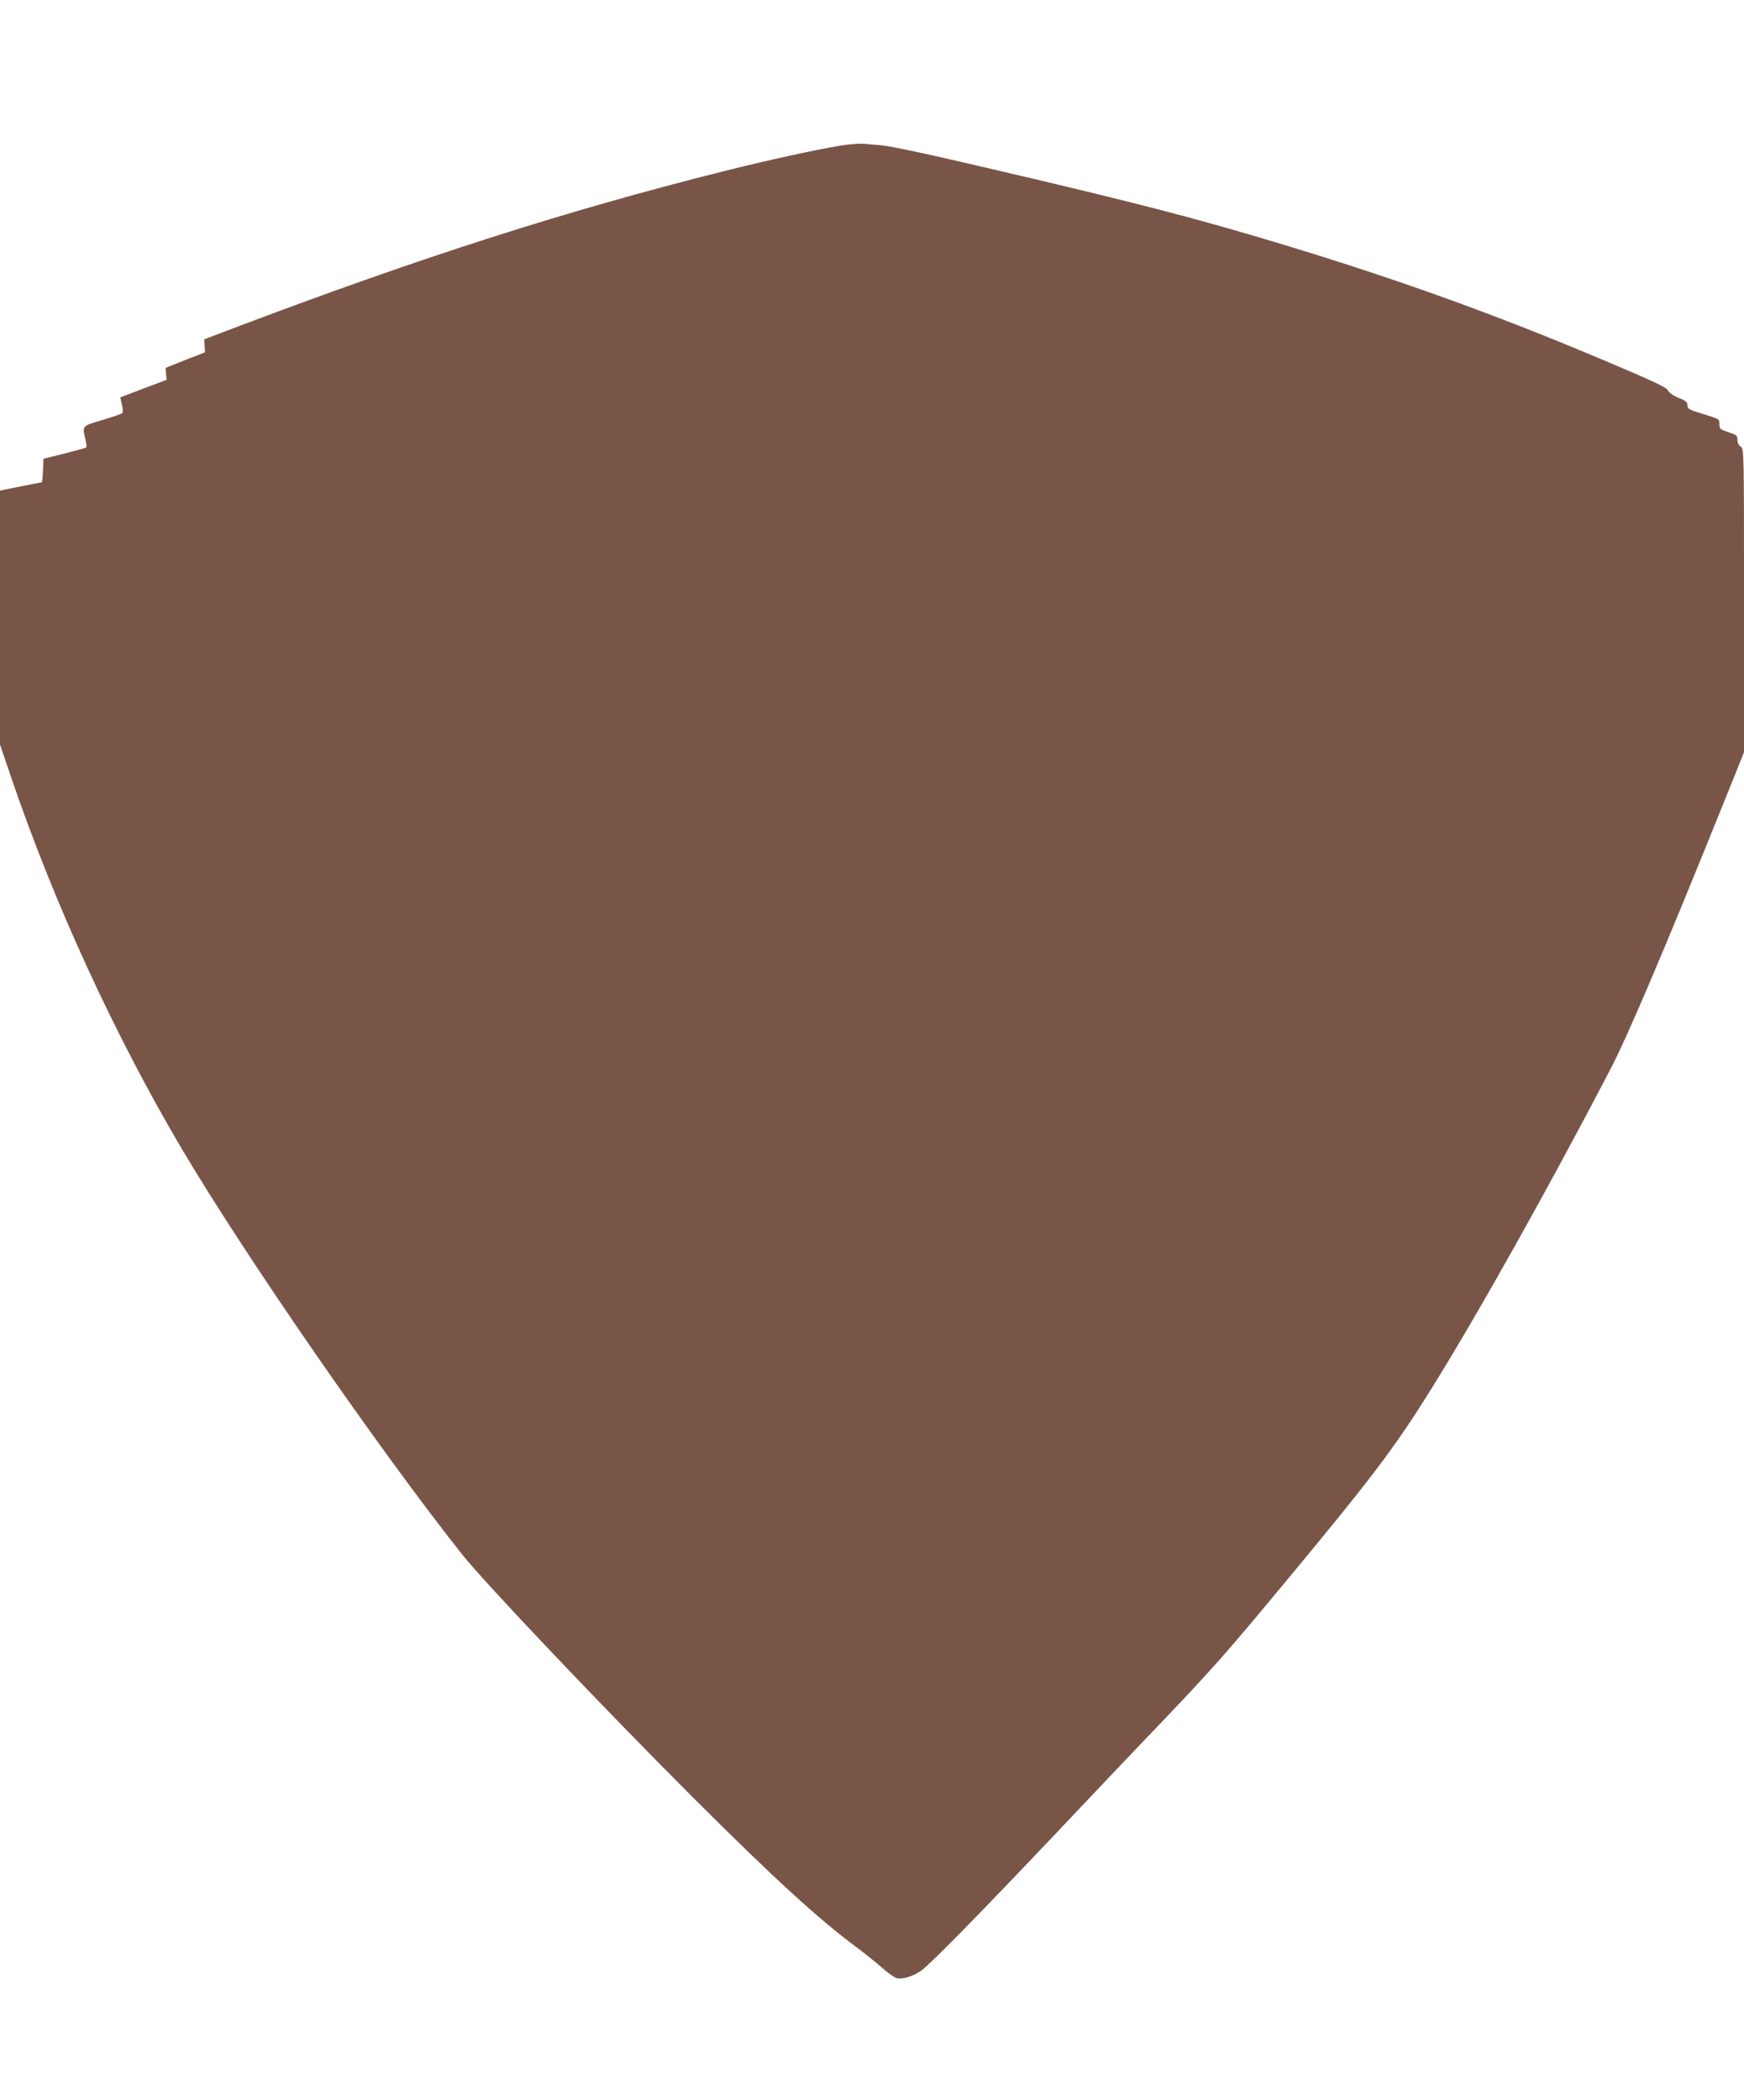 <?xml version="1.0" standalone="no"?>
<!DOCTYPE svg PUBLIC "-//W3C//DTD SVG 20010904//EN"
 "http://www.w3.org/TR/2001/REC-SVG-20010904/DTD/svg10.dtd">
<svg version="1.0" xmlns="http://www.w3.org/2000/svg"
 width="1063pt" height="1280pt" viewBox="0 0 1063 1280"
 preserveAspectRatio="xMidYMid meet">
<g transform="translate(0,1280) scale(0.1,-0.1)"
fill="#795548" stroke="none">
<path d="M5170 11919 c-109 -12 -460 -87 -765 -164 -956 -240 -1829 -520
-2950 -943 l-210 -80 2 -39 3 -40 -121 -47 -120 -48 3 -37 3 -36 -141 -53
-141 -54 10 -44 c7 -27 7 -48 1 -53 -5 -4 -60 -23 -121 -41 -125 -37 -122 -34
-102 -119 5 -24 8 -46 5 -48 -3 -3 -62 -19 -133 -37 l-128 -32 -3 -72 c-2 -40
-5 -72 -8 -72 -6 0 -193 -37 -231 -45 l-23 -5 0 -774 0 -774 70 -205 c259
-761 630 -1568 1037 -2257 388 -655 1193 -1820 1706 -2469 140 -177 870 -945
1411 -1486 494 -493 765 -741 996 -912 52 -39 123 -96 158 -127 34 -30 74 -59
88 -62 34 -9 99 11 149 46 52 36 347 336 815 830 205 217 498 526 651 685 303
318 389 415 709 800 579 697 705 863 937 1235 283 455 709 1215 1087 1940 106
202 342 758 687 1615 l129 320 0 925 c0 914 0 925 -20 938 -13 8 -20 23 -20
42 0 26 -5 30 -55 46 -51 17 -55 20 -55 49 0 31 -1 32 -97 61 -88 27 -98 32
-98 54 0 19 -10 28 -53 45 -33 13 -58 31 -65 45 -10 20 -92 58 -412 193 -700
295 -1326 517 -2100 746 -393 116 -730 203 -1350 350 -638 150 -863 200 -949
207 -33 2 -74 6 -91 8 -16 1 -59 -1 -95 -5z"/>
</g>
</svg>
